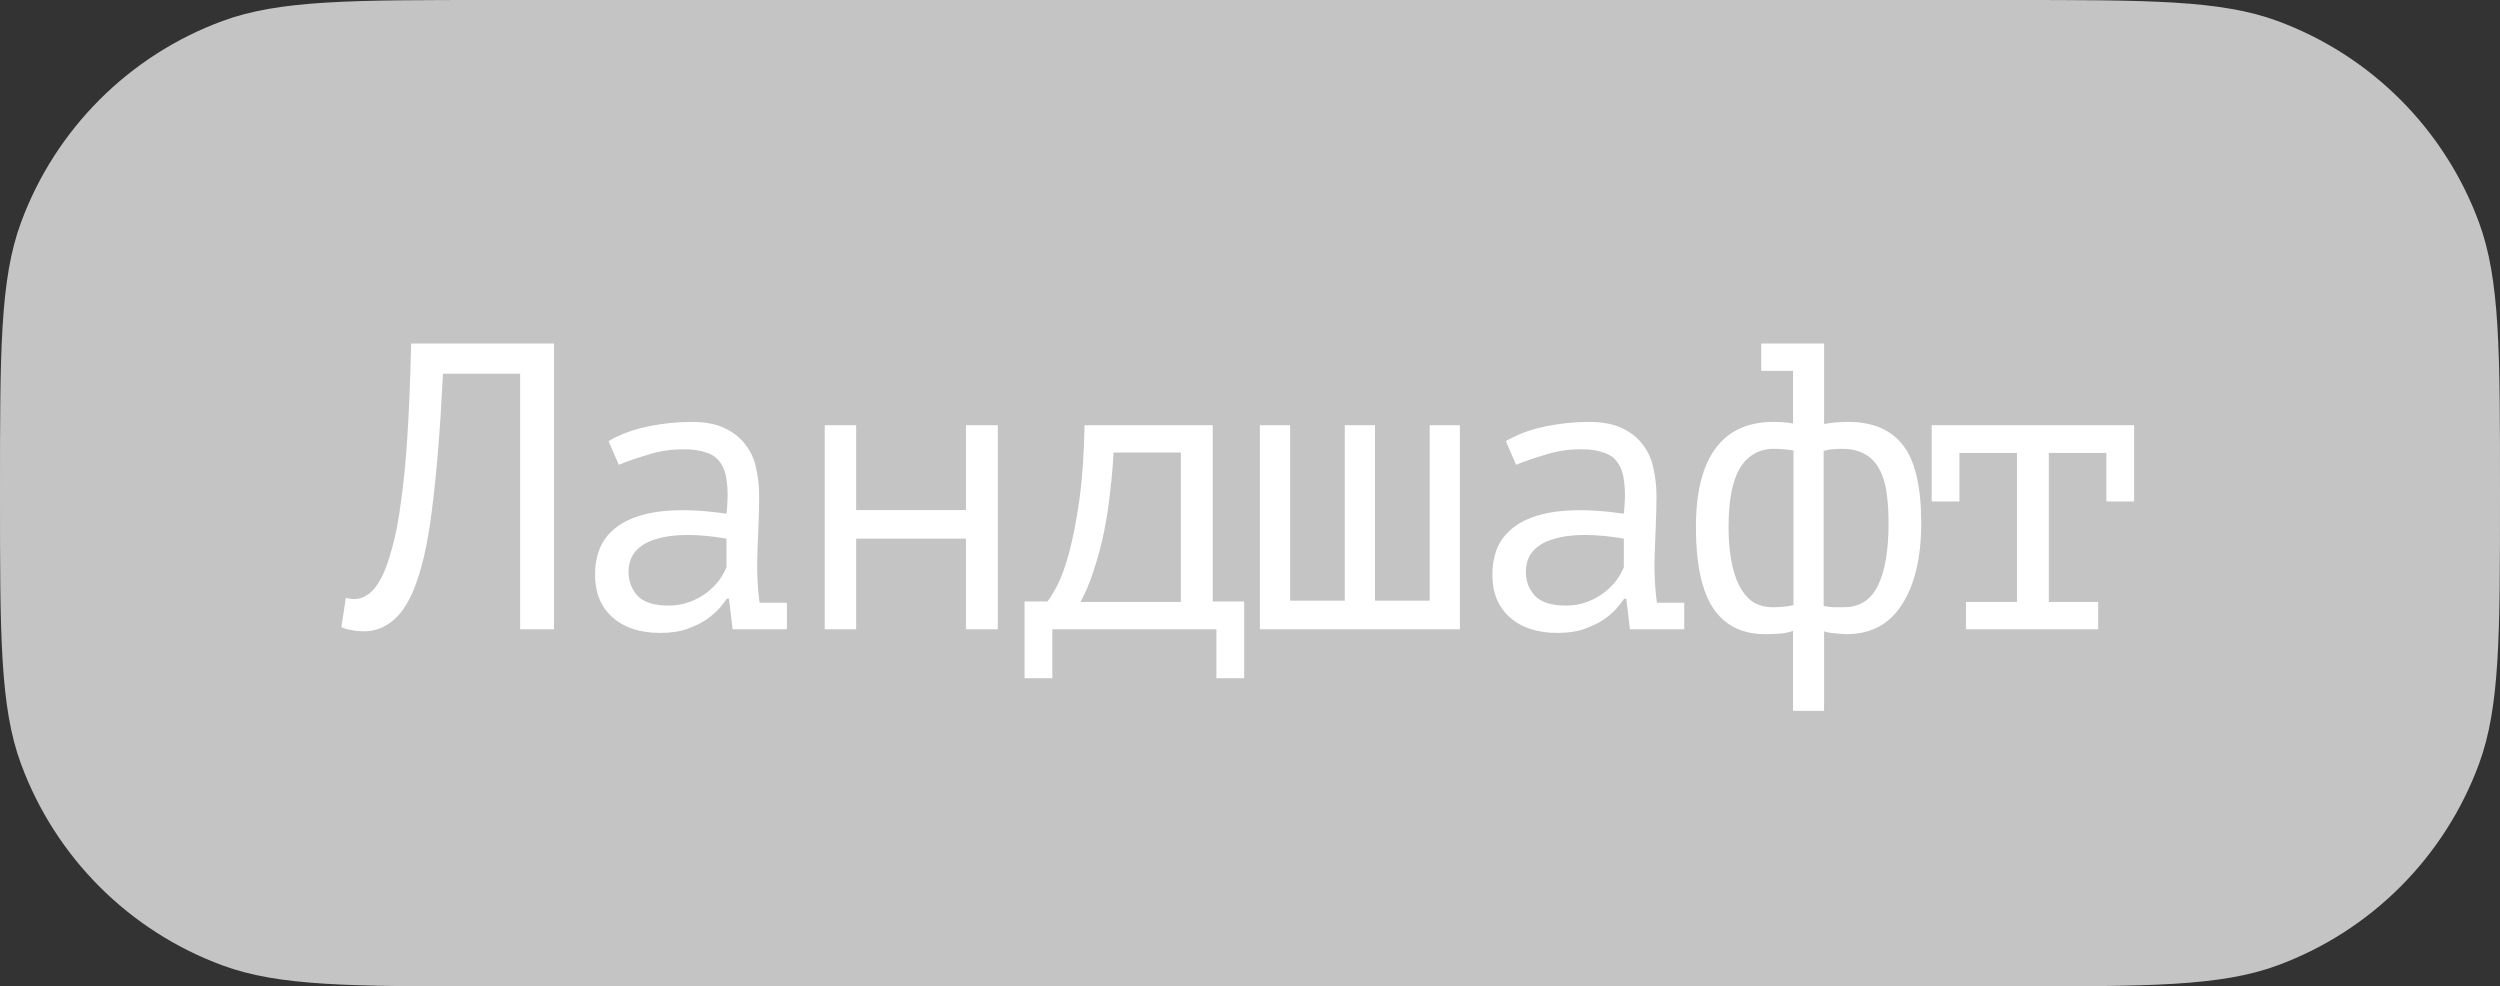 <?xml version="1.0" encoding="UTF-8"?> <svg xmlns="http://www.w3.org/2000/svg" width="1176" height="464" viewBox="0 0 1176 464" fill="none"><rect x="0" y="0" width="1176" height="464" fill="#333333" stroke="none"/> <path d="M-1.0141e-05 232C-7.21027e-06 164.952 -5.74488e-06 131.428 9.889 104.621C26.09 60.708 60.708 26.09 104.621 9.889C131.428 5.74488e-06 164.952 7.21027e-06 232 1.0141e-05L944 4.12635e-05C1011.05 4.41943e-05 1044.57 4.56597e-05 1071.38 9.889C1115.29 26.09 1149.91 60.708 1166.11 104.621C1176 131.428 1176 164.952 1176 232V232C1176 299.048 1176 332.572 1166.11 359.379C1149.91 403.292 1115.29 437.91 1071.38 454.111C1044.57 464 1011.05 464 944 464L232 464C164.952 464 131.428 464 104.621 454.111C60.708 437.91 26.09 403.292 9.889 359.379C-1.45372e-05 332.572 -1.30718e-05 299.048 -1.0141e-05 232V232Z" fill="#C4C4C4"></path> <path d="M244.672 175.808L208.384 175.808C207.104 201.408 205.376 222.72 203.2 239.744C201.152 256.64 198.016 269.824 193.792 279.296C190.976 285.44 187.648 289.92 183.808 292.736C179.968 295.552 175.808 296.96 171.328 296.96C169.024 296.96 167.04 296.768 165.376 296.384C163.712 296.128 162.112 295.68 160.576 295.04L162.688 281.216C163.968 281.6 165.312 281.792 166.72 281.792C168.896 281.792 171.008 281.088 173.056 279.68C175.232 278.272 177.344 275.648 179.392 271.808C181.184 268.352 182.848 263.744 184.384 257.984C186.048 252.224 187.456 244.928 188.608 236.096C189.888 227.264 190.912 216.768 191.68 204.608C192.448 192.32 193.024 177.984 193.408 161.6L260.608 161.6L260.608 296L244.672 296L244.672 175.808ZM286.261 207.488C291.765 204.288 297.973 201.984 304.885 200.576C311.797 199.168 318.581 198.464 325.237 198.464C331.765 198.464 337.077 199.488 341.173 201.536C345.397 203.584 348.661 206.272 350.965 209.6C353.397 212.8 354.997 216.512 355.765 220.736C356.661 224.832 357.109 228.992 357.109 233.216C357.109 238.08 356.981 243.264 356.725 248.768C356.469 254.272 356.277 259.776 356.149 265.28C356.149 271.68 356.533 277.76 357.301 283.52L370.165 283.52L370.165 296L344.629 296L342.901 281.6L341.941 281.6C341.173 282.752 340.021 284.224 338.485 286.016C336.949 287.808 334.901 289.6 332.341 291.392C329.909 293.056 326.901 294.528 323.317 295.808C319.733 297.088 315.509 297.728 310.645 297.728C301.173 297.728 293.685 295.296 288.181 290.432C282.677 285.568 279.925 278.912 279.925 270.464C279.925 263.936 281.333 258.496 284.149 254.144C287.093 249.792 291.253 246.464 296.629 244.16C302.005 241.856 308.469 240.512 316.021 240.128C323.701 239.744 332.277 240.256 341.749 241.664C342.389 235.776 342.453 230.912 341.941 227.072C341.557 223.104 340.533 219.968 338.869 217.664C337.333 215.36 335.093 213.76 332.149 212.864C329.333 211.84 325.813 211.328 321.589 211.328C315.829 211.328 310.325 212.16 305.077 213.824C299.829 215.36 295.157 216.96 291.061 218.624L286.261 207.488ZM314.485 284.864C318.069 284.864 321.397 284.288 324.469 283.136C327.541 281.984 330.229 280.512 332.533 278.72C334.837 276.928 336.757 275.008 338.293 272.96C339.829 270.784 340.981 268.736 341.749 266.816L341.749 253.376C335.093 252.224 328.949 251.648 323.317 251.648C317.685 251.648 312.821 252.288 308.725 253.568C304.629 254.72 301.429 256.576 299.125 259.136C296.821 261.696 295.669 265.024 295.669 269.12C295.669 273.344 297.077 277.056 299.893 280.256C302.837 283.328 307.701 284.864 314.485 284.864ZM454.378 253.376L402.73 253.376L402.73 296L387.946 296L387.946 200L402.73 200L402.73 239.936L454.378 239.936L454.378 200L469.354 200L469.354 296L454.378 296L454.378 253.376ZM585.247 319.04L572.191 319.04L572.191 296L495.007 296L495.007 319.04L481.951 319.04L481.951 282.944L492.703 282.944C493.855 281.536 495.391 279.04 497.311 275.456C499.231 271.744 501.087 266.624 502.879 260.096C504.671 253.44 506.271 245.248 507.679 235.52C509.087 225.664 509.919 213.824 510.175 200L570.463 200L570.463 282.944L585.247 282.944L585.247 319.04ZM555.487 283.136L555.487 212.864L523.807 212.864C523.551 218.368 523.039 224.32 522.271 230.72C521.631 237.12 520.671 243.52 519.391 249.92C518.111 256.192 516.511 262.208 514.591 267.968C512.799 273.728 510.687 278.784 508.255 283.136L555.487 283.136ZM592.66 296L592.66 200L606.868 200L606.868 282.56L632.596 282.56L632.596 200L646.804 200L646.804 282.56L672.532 282.56L672.532 200L686.74 200L686.74 296L592.66 296ZM708.361 207.488C713.865 204.288 720.073 201.984 726.985 200.576C733.897 199.168 740.681 198.464 747.337 198.464C753.865 198.464 759.177 199.488 763.273 201.536C767.497 203.584 770.761 206.272 773.065 209.6C775.497 212.8 777.097 216.512 777.865 220.736C778.761 224.832 779.209 228.992 779.209 233.216C779.209 238.08 779.081 243.264 778.825 248.768C778.569 254.272 778.377 259.776 778.249 265.28C778.249 271.68 778.633 277.76 779.401 283.52L792.265 283.52L792.265 296L766.729 296L765.001 281.6L764.041 281.6C763.273 282.752 762.121 284.224 760.585 286.016C759.049 287.808 757.001 289.6 754.441 291.392C752.009 293.056 749.001 294.528 745.417 295.808C741.833 297.088 737.609 297.728 732.745 297.728C723.273 297.728 715.785 295.296 710.281 290.432C704.777 285.568 702.025 278.912 702.025 270.464C702.025 263.936 703.433 258.496 706.249 254.144C709.193 249.792 713.353 246.464 718.729 244.16C724.105 241.856 730.569 240.512 738.121 240.128C745.801 239.744 754.377 240.256 763.849 241.664C764.489 235.776 764.553 230.912 764.041 227.072C763.657 223.104 762.633 219.968 760.969 217.664C759.433 215.36 757.193 213.76 754.249 212.864C751.433 211.84 747.913 211.328 743.689 211.328C737.929 211.328 732.425 212.16 727.177 213.824C721.929 215.36 717.257 216.96 713.161 218.624L708.361 207.488ZM736.585 284.864C740.169 284.864 743.497 284.288 746.569 283.136C749.641 281.984 752.329 280.512 754.633 278.72C756.937 276.928 758.857 275.008 760.393 272.96C761.929 270.784 763.081 268.736 763.849 266.816L763.849 253.376C757.193 252.224 751.049 251.648 745.417 251.648C739.785 251.648 734.921 252.288 730.825 253.568C726.729 254.72 723.529 256.576 721.225 259.136C718.921 261.696 717.769 265.024 717.769 269.12C717.769 273.344 719.177 277.056 721.993 280.256C724.937 283.328 729.801 284.864 736.585 284.864ZM828.478 161.6L858.046 161.6L858.046 199.424C860.35 199.04 862.398 198.784 864.19 198.656C865.982 198.528 867.71 198.464 869.374 198.464C881.022 198.464 889.662 202.176 895.294 209.6C900.926 216.896 903.742 229.056 903.742 246.08C903.742 262.208 900.734 274.944 894.718 284.288C888.83 293.632 880.126 298.304 868.606 298.304C867.454 298.304 865.726 298.176 863.422 297.92C861.246 297.792 859.454 297.472 858.046 296.96L858.046 334.4L843.454 334.4L843.454 296.768C841.278 297.536 838.974 297.984 836.542 298.112C834.238 298.24 832.126 298.304 830.206 298.304C819.454 298.304 811.326 294.208 805.822 286.016C800.446 277.824 797.758 265.152 797.758 248C797.758 231.616 800.83 219.264 806.974 210.944C813.118 202.624 822.206 198.464 834.238 198.464C837.822 198.464 840.894 198.72 843.454 199.232L843.454 174.464L828.478 174.464L828.478 161.6ZM866.494 211.136C864.958 211.136 863.55 211.2 862.27 211.328C861.118 211.328 859.646 211.584 857.854 212.096L857.854 285.056C859.134 285.312 860.542 285.504 862.078 285.632C863.742 285.632 865.534 285.632 867.454 285.632C874.75 285.632 880.062 282.24 883.39 275.456C886.718 268.672 888.382 258.88 888.382 246.08C888.382 240.704 888.062 235.84 887.422 231.488C886.782 227.136 885.63 223.488 883.966 220.544C882.302 217.472 880.062 215.168 877.246 213.632C874.43 211.968 870.846 211.136 866.494 211.136ZM834.046 285.632C835.582 285.632 837.118 285.568 838.654 285.44C840.19 285.312 841.854 285.056 843.646 284.672L843.646 211.904C842.11 211.648 840.638 211.456 839.23 211.328C837.95 211.2 836.35 211.136 834.43 211.136C827.518 211.136 822.206 214.144 818.494 220.16C814.91 226.048 813.118 235.328 813.118 248C813.118 253.376 813.502 258.368 814.27 262.976C815.038 267.584 816.254 271.616 817.918 275.072C819.582 278.4 821.694 281.024 824.254 282.944C826.942 284.736 830.206 285.632 834.046 285.632ZM908.659 200L1003.89 200L1003.89 235.904L990.835 235.904L990.835 213.056L963.763 213.056L963.763 283.136L986.995 283.136L986.995 296L924.787 296L924.787 283.136L948.787 283.136L948.787 213.056L921.715 213.056L921.715 235.904L908.659 235.904L908.659 200Z" fill="white"></path> </svg> 